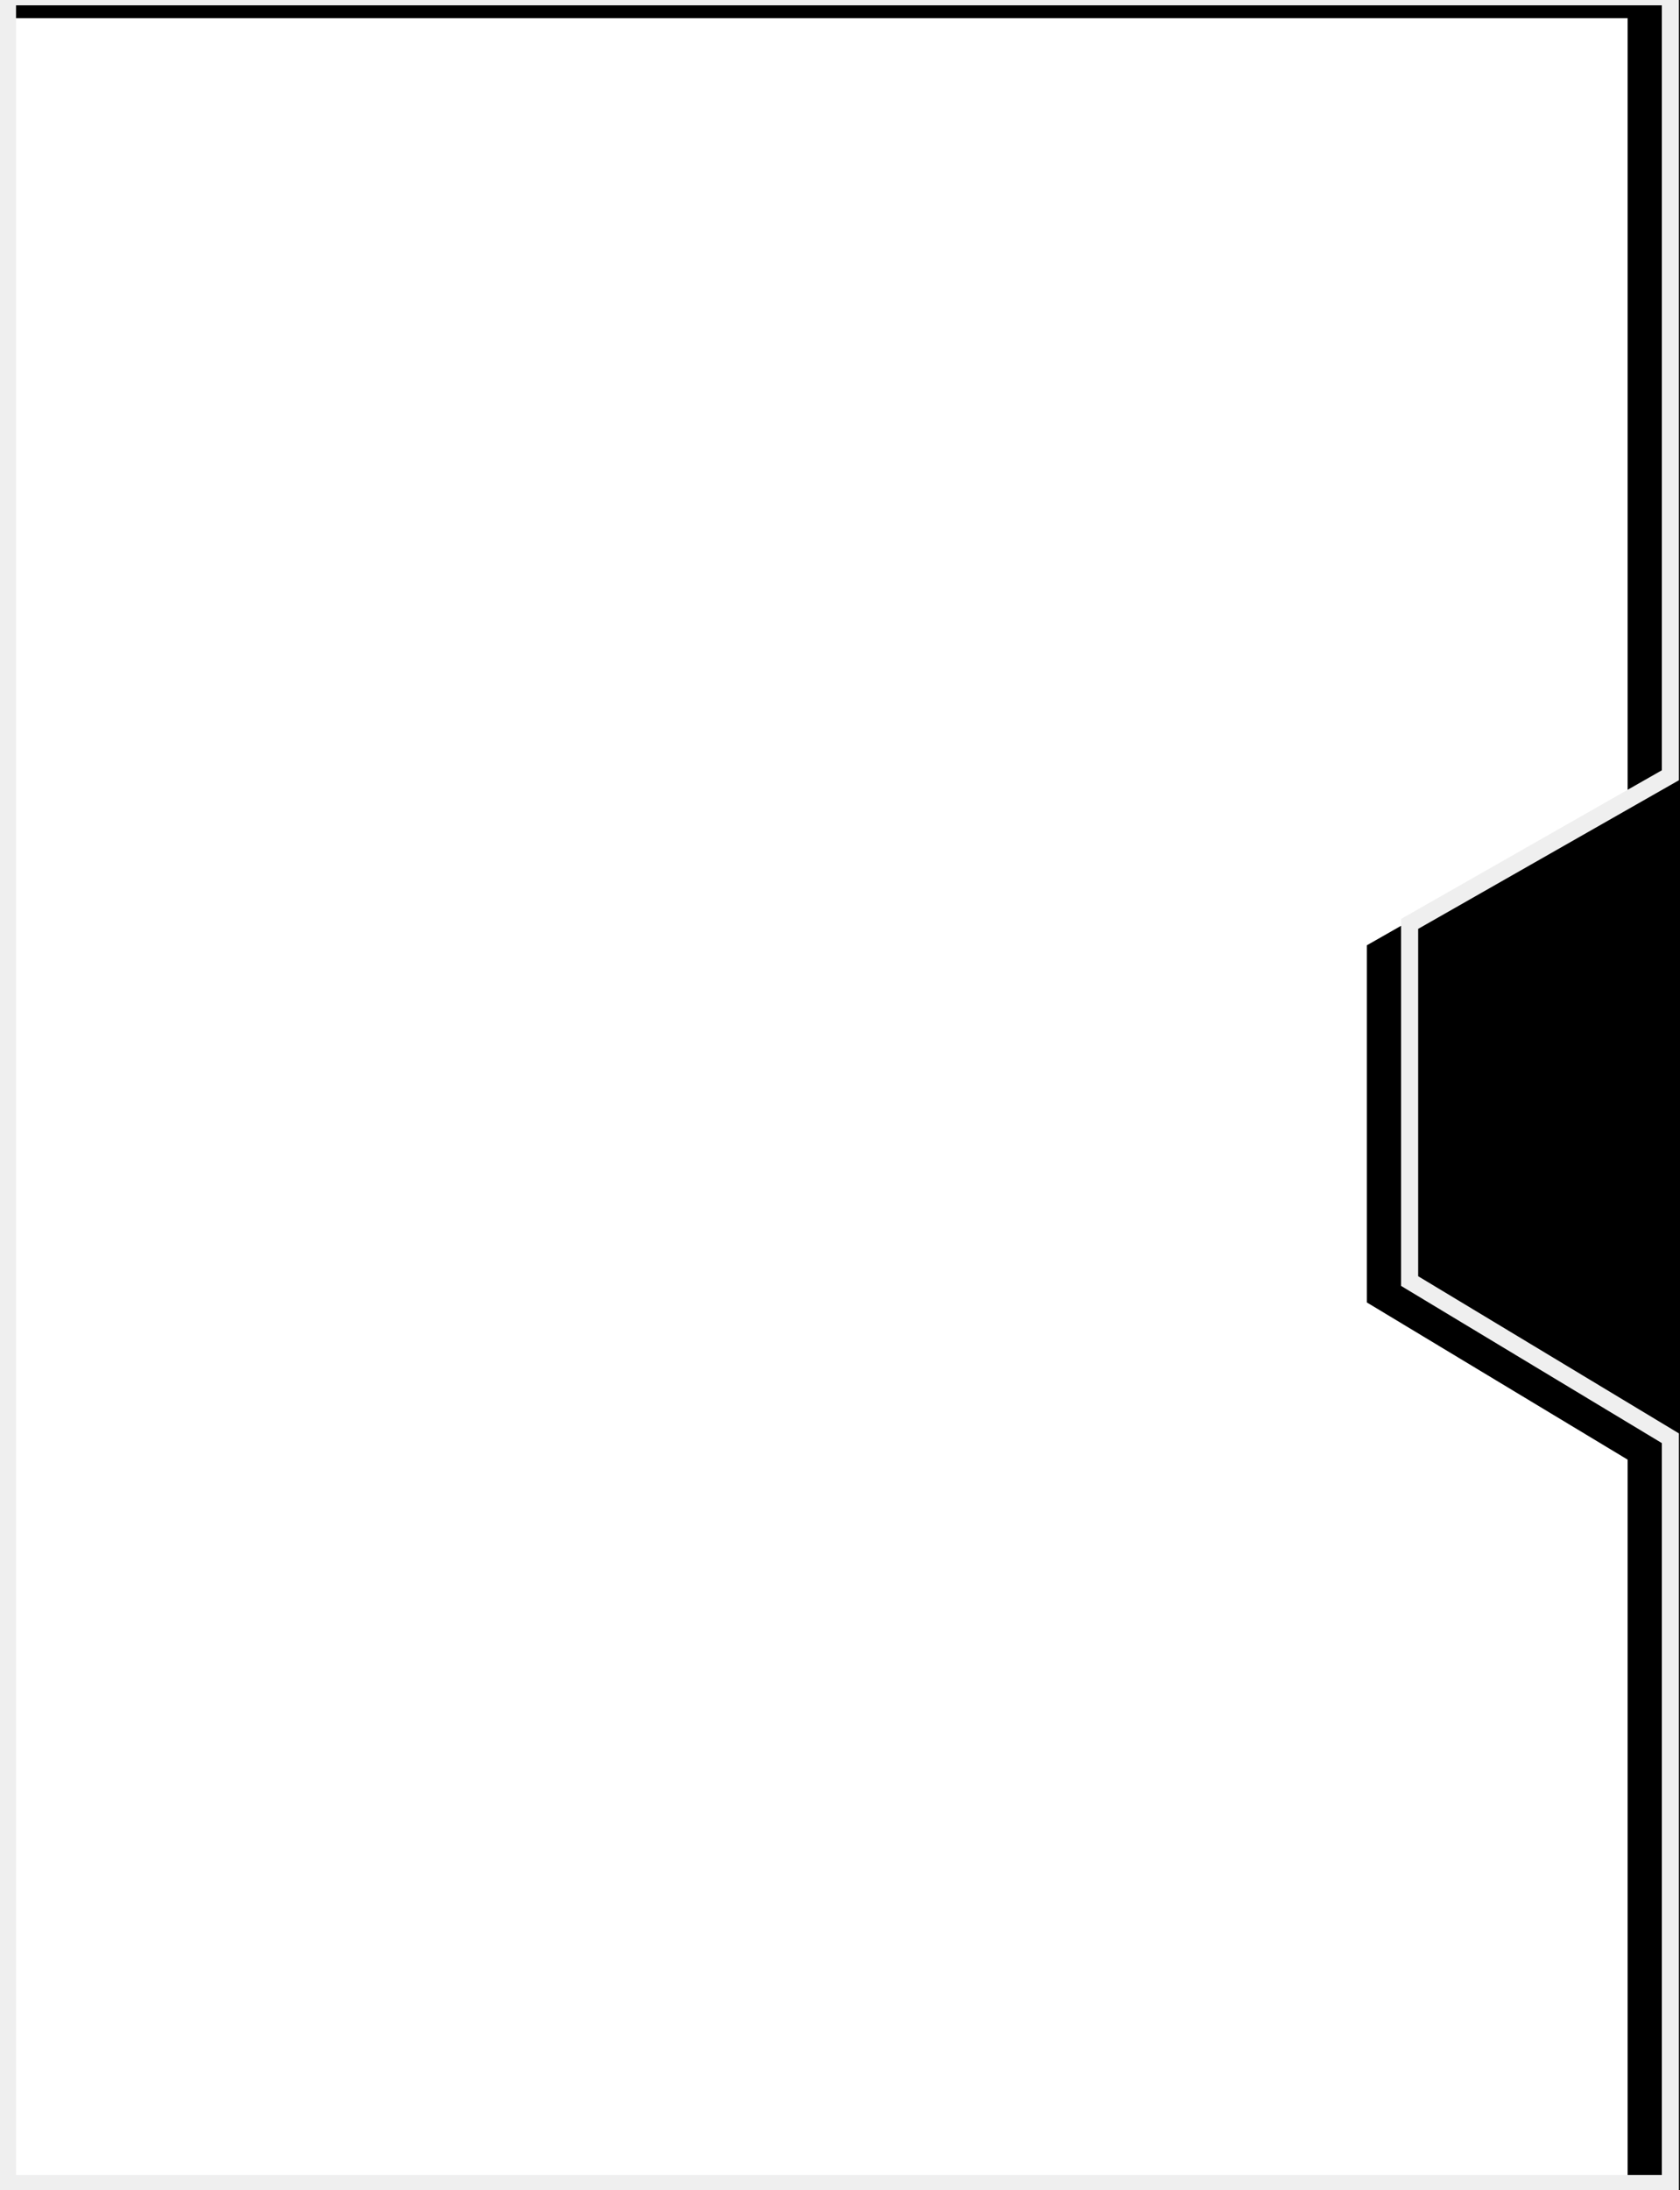 <svg width="786" height="1024" viewBox="0 0 786 1024" fill="none" xmlns="http://www.w3.org/2000/svg">
<path d="M0 0H786V1024H0V0Z" fill="black"/>
<g filter="url(#inner_shadow)">
<path d="M781.5 362.5V-1.5H3.5V1021H781.5V672.5L659.5 599V432L781.5 362.5Z" fill="white"/>
</g>
<path d="M781.5 362.5V-1.5H3.5V1021H781.5V672.5L659.5 599V432L781.5 362.5Z" stroke="#EFEFEF" stroke-width="8"/>
<defs>
<filter id="inner_shadow" x="-20.5" y="-25.5" width="826" height="1070.5" filterUnits="userSpaceOnUse" color-interpolation-filters="sRGB">
<feFlood flood-opacity="0" result="BackgroundImageFix"/>
<feBlend mode="normal" in="SourceGraphic" in2="BackgroundImageFix" result="shape"/>
<feColorMatrix in="SourceAlpha" type="matrix" values="0 0 0 0 0 0 0 0 0 0 0 0 0 0 0 0 0 0 127 0" result="hardAlpha"/>
<feOffset dx="-20" dy="10"/>
<feGaussianBlur stdDeviation="12"/>
<feComposite in2="hardAlpha" operator="arithmetic" k2="-1" k3="1"/>
<feColorMatrix type="matrix" values="0 0 0 0 0 0 0 0 0 0 0 0 0 0 0 0 0 0 0.35 0"/>
<feBlend mode="normal" in2="shape" result="effect1_innerShadow"/>
</filter>
</defs>
</svg>
